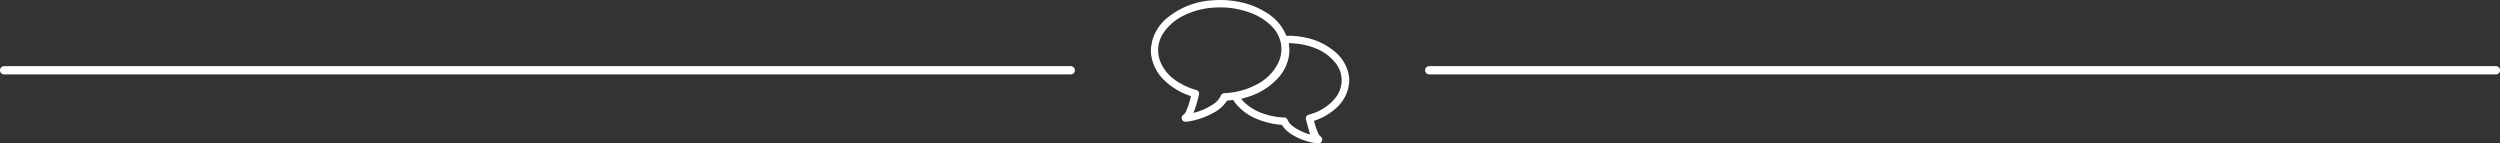 <svg xmlns="http://www.w3.org/2000/svg" viewBox="0 0 861.33 49.39"><rect x="0" y="0" width="861.33" height="49.39" fill="#333333" stroke="none"/><defs><style>.cls-1{fill:#fff;}</style></defs><g id="Layer_2" data-name="Layer 2"><g id="Layer_1-2" data-name="Layer 1"><path class="cls-1" d="M464.84,28.55c-.13.69-.21,1.4-.39,2.08a13.63,13.63,0,0,1-4.28,6.76,20.88,20.88,0,0,1-7.09,4.12l-.37.14c.21.72.38,1.44.62,2.14s.6,1.65,1,2.46a2.16,2.16,0,0,0,.64.74,1.39,1.39,0,0,1,.53,1.42,1.27,1.27,0,0,1-1.25,1,14,14,0,0,1-2.34-.34,21.72,21.72,0,0,1-7.25-3,9.78,9.78,0,0,1-2.87-2.86.52.52,0,0,0-.36-.2,27.78,27.78,0,0,1-8-1.87,18.51,18.51,0,0,1-7.58-5.34c-.3-.37-.58-.76-.84-1.15a.38.38,0,0,0-.4-.2c-.56.08-1.13.13-1.69.2a.46.46,0,0,0-.28.16A11.85,11.85,0,0,1,417.81,39a26.1,26.1,0,0,1-8.71,2.9,3.23,3.23,0,0,1-.93,0,1.19,1.19,0,0,1-1-1,1.21,1.21,0,0,1,.53-1.34,2.48,2.48,0,0,0,.87-1.06,27.27,27.27,0,0,0,1.74-5.35L410,33a23.28,23.28,0,0,1-9.14-5.62,14.78,14.78,0,0,1-4.08-7.52c-.11-.52-.17-1.05-.25-1.57V16.41a.75.75,0,0,0,.05-.16c.19-.93.29-1.89.57-2.79a15.81,15.81,0,0,1,5.59-7.77A27.17,27.17,0,0,1,417.83.1a32.74,32.74,0,0,1,8.67.48,27.21,27.21,0,0,1,9.91,3.83,16.47,16.47,0,0,1,6.69,7.71c.08.2.21.21.38.21a27.45,27.45,0,0,1,6.2.6,22.7,22.7,0,0,1,10.12,4.79,13.89,13.89,0,0,1,4.64,7c.18.67.27,1.36.4,2ZM411.17,38.91l.64-.18a21.28,21.28,0,0,0,6.44-3A6.68,6.68,0,0,0,420.59,33a1.42,1.42,0,0,1,1.32-.91c.57,0,1.14-.07,1.7-.14A25.08,25.08,0,0,0,433.16,29a16.59,16.59,0,0,0,6.89-6.67,11.1,11.1,0,0,0,1.29-7.23A11.45,11.45,0,0,0,438.1,9,19.41,19.41,0,0,0,431,4.49a29.68,29.68,0,0,0-13.23-1.83,26.52,26.52,0,0,0-10,2.73,17.45,17.45,0,0,0-6.58,5.47,10.63,10.63,0,0,0-1.26,10.76,14.44,14.44,0,0,0,5.24,6.16A24,24,0,0,0,412.11,31a1.24,1.24,0,0,1,.94,1.66A39.37,39.37,0,0,1,411.17,38.91Zm32.88-24c0,.14,0,.23,0,.32a12.28,12.28,0,0,1,0,4.19A15,15,0,0,1,440,27.24a23.36,23.36,0,0,1-10.18,6.19c-.72.22-1.44.41-2.19.62.06.09.1.16.15.22.35.37.69.76,1.06,1.11a17.9,17.9,0,0,0,6.87,3.91,25.21,25.21,0,0,0,6.56,1.19,1.37,1.37,0,0,1,1.35.8,5.62,5.62,0,0,0,1.86,2.26,18.39,18.39,0,0,0,5.88,2.79s.08,0,0,0c-.47-1.69-.94-3.38-1.39-5.07a1.29,1.29,0,0,1,1-1.74c.52-.16,1-.32,1.55-.51a16.93,16.93,0,0,0,7.33-5,9.9,9.9,0,0,0,2.37-5.66,9.61,9.61,0,0,0-2.29-6.9,16.43,16.43,0,0,0-6.62-4.78A23.72,23.72,0,0,0,446.16,15C445.47,14.9,444.77,14.89,444.05,14.86Z"/><path class="cls-1" d="M368.92,25.63H1.42a1.42,1.42,0,0,1,0-2.84h367.5a1.42,1.42,0,0,1,0,2.84Z"/><path class="cls-1" d="M859.92,25.63H492.42a1.42,1.42,0,0,1,0-2.84h367.5a1.42,1.42,0,0,1,0,2.84Z"/></g></g></svg>